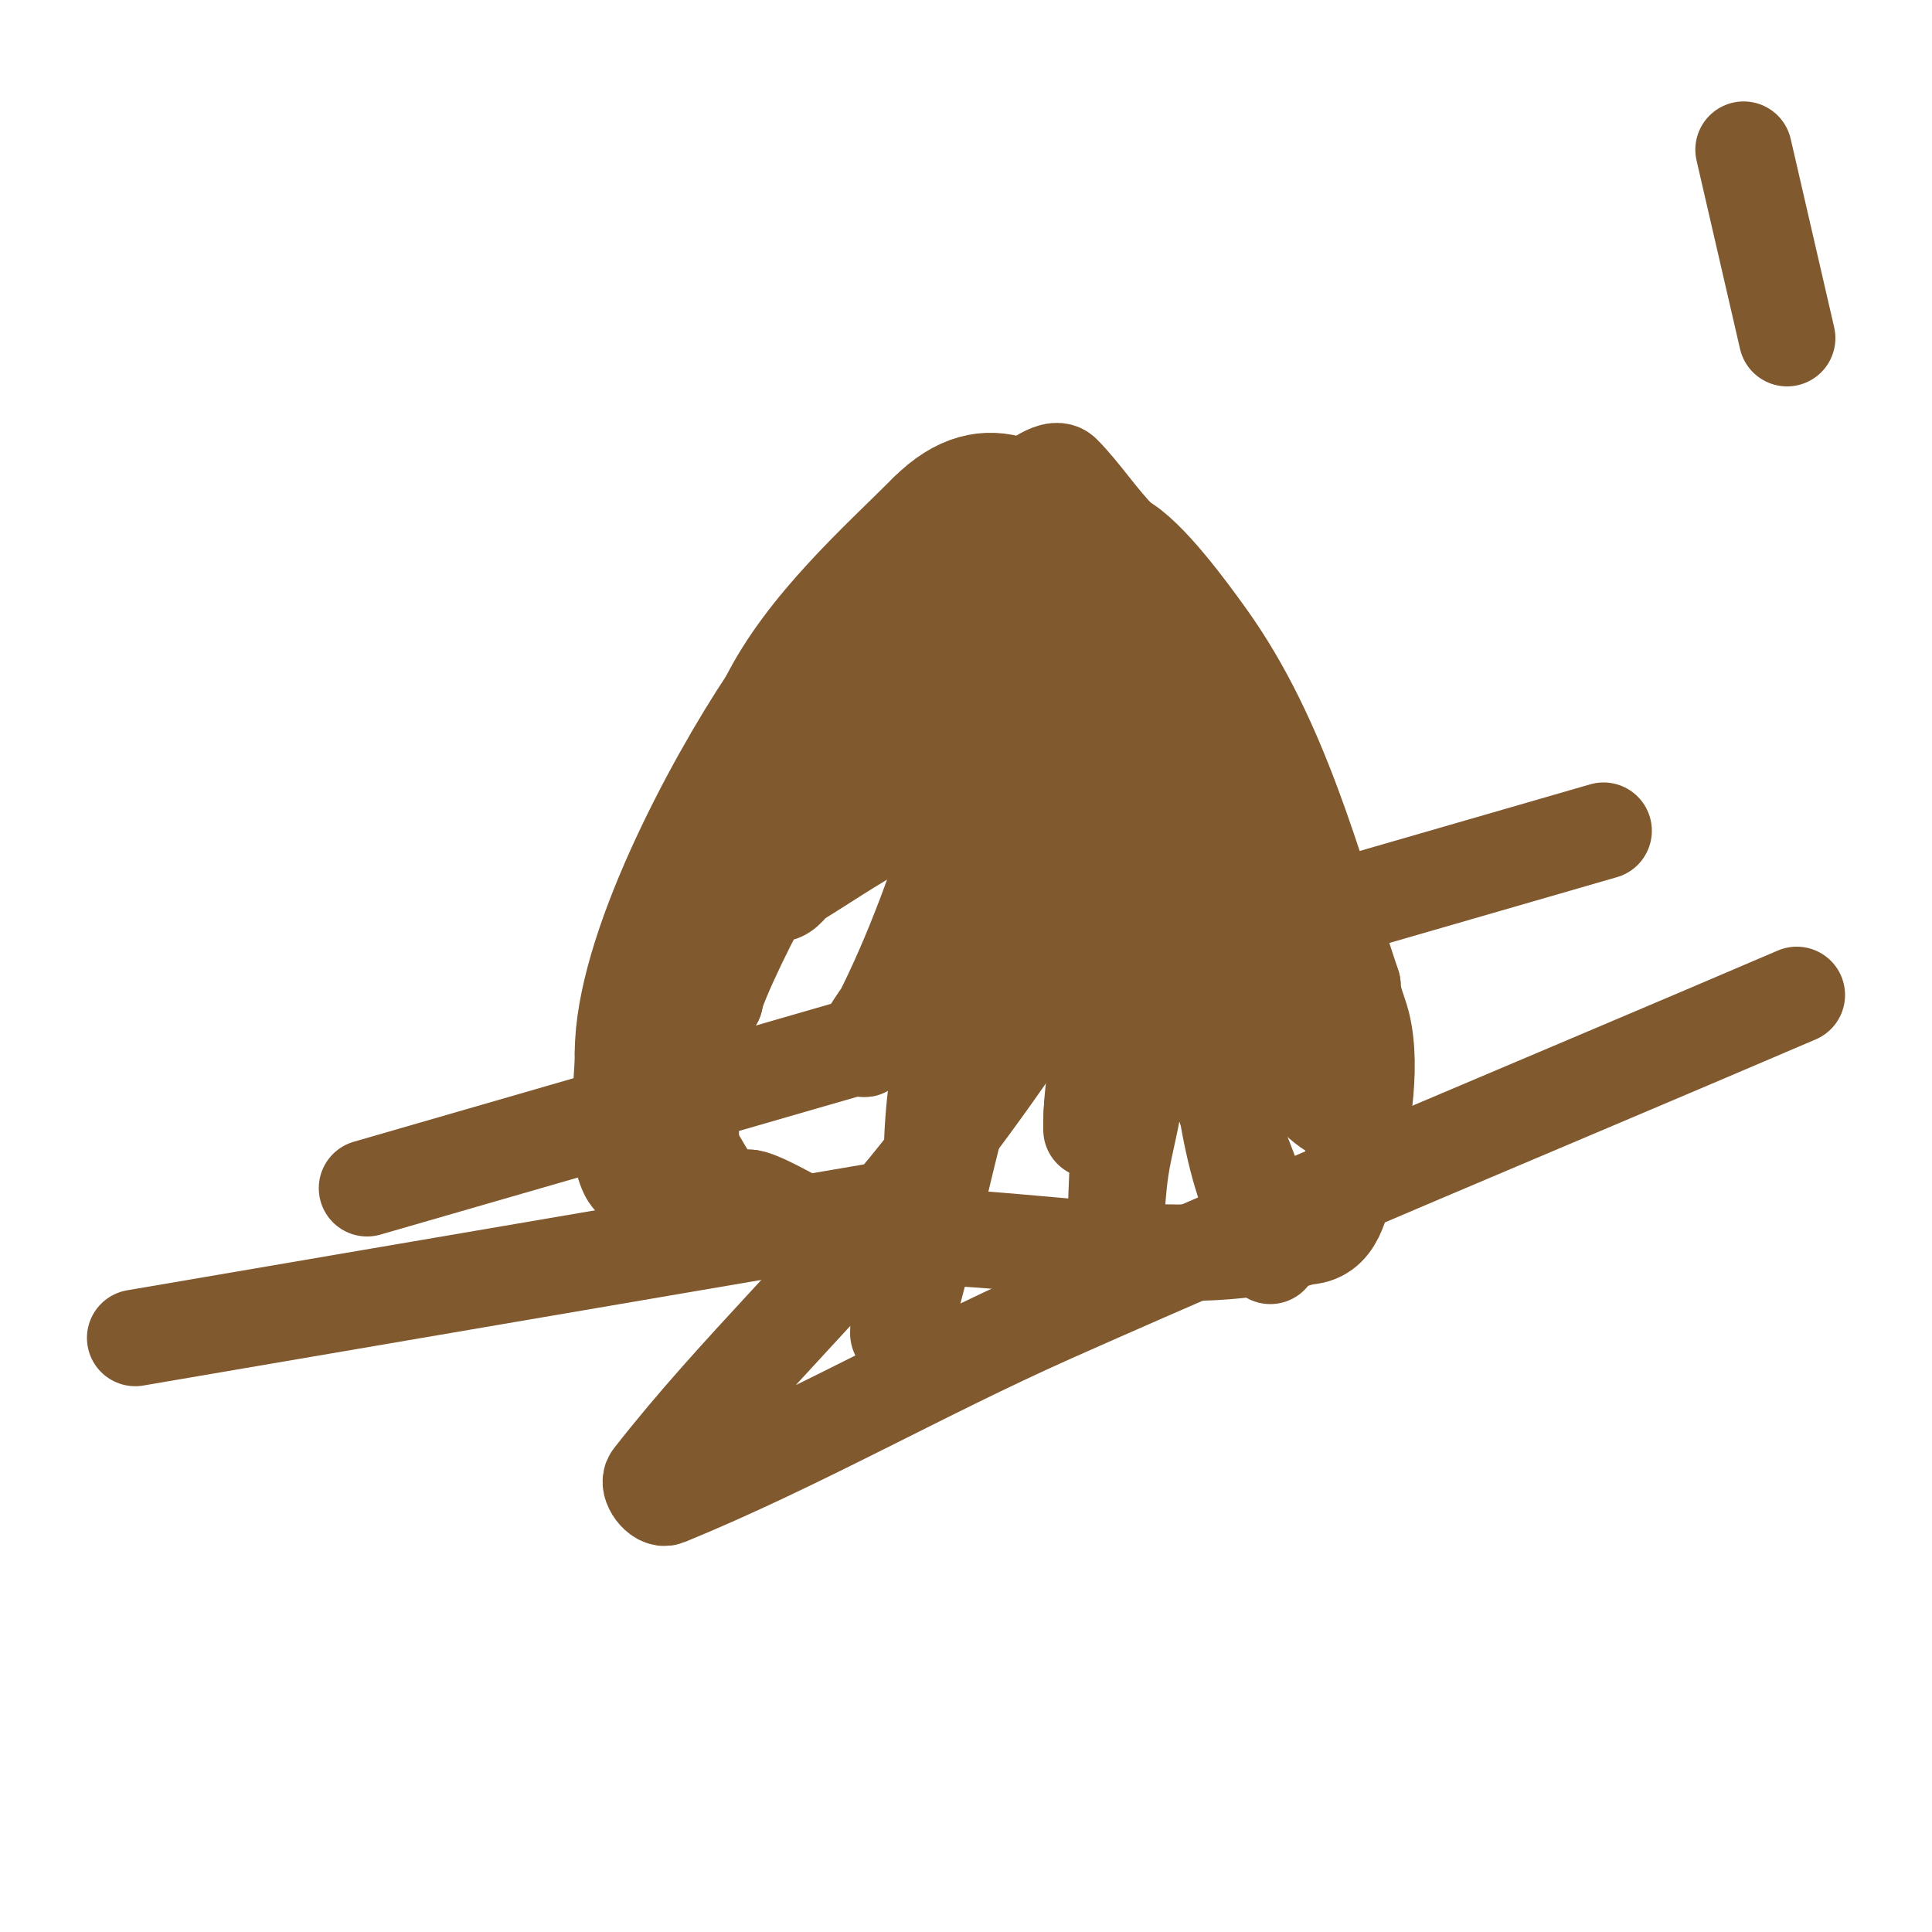 <svg viewBox='0 0 400 400' version='1.1' xmlns='http://www.w3.org/2000/svg' xmlns:xlink='http://www.w3.org/1999/xlink'><g fill='none' stroke='#81592f' stroke-width='20' stroke-linecap='round' stroke-linejoin='round'><path d='M201,133c0,-4.416 -0.349,-5 -5,-5'/><path d='M196,128c-5.152,0 -11,2.002 -11,7'/><path d='M185,135c-2.173,4.346 -13,18.007 -13,24'/><path d='M172,159c-1.815,0 -1.914,4.914 -3,6c-2.241,2.241 -10,13.616 -10,19'/><path d='M159,184c-2.039,2.039 -11,20.724 -11,23'/><path d='M148,207c-3.786,3.786 -5,15.034 -5,21'/><path d='M143,228c0,3.667 0,7.333 0,11'/><path d='M143,239c0,3.146 2,3.909 2,6'/><path d='M145,245c0.555,0 7,3.513 7,5'/><path d='M152,250c5.043,0 10.732,4.683 16,6c5.836,1.459 15.286,0 21,0'/><path d='M189,256c24.273,0 58.21,7.597 81,0'/><path d='M270,256c6.83,0 7.444,-7.333 9,-12c2.819,-8.457 5.31,-22.759 3,-32c-0.644,-2.575 -2,-5.224 -2,-8'/><path d='M280,204c-8.299,-24.898 -14.835,-50.769 -30,-72c-3.667,-5.134 -12.483,-17.241 -18,-20'/><path d='M232,112c-4.469,-4.469 -7.941,-9.941 -12,-14c-1.936,-1.936 -7.534,3.023 -9,4c-6.982,4.655 -14.288,13.575 -18,21'/><path d='M193,123c-9.73,12.973 -18.781,26.476 -28,38c-5.178,6.472 -7.377,14.377 -13,20'/><path d='M152,181c0,5.663 -4.887,9.437 -6,15c-2.565,12.823 -4,27.487 -4,41'/><path d='M142,237c0,3.931 -0.74,9.52 1,13c0.513,1.026 23.432,4 26,4'/><path d='M169,254c1,0 2,0 3,0c13.327,0 -4.171,-0.086 -8,-2c-1.902,-0.951 -7.275,-4 -9,-4'/><path d='M155,248c-8.762,0 -8.491,-6.491 -13,-11'/><path d='M142,237c0,2.233 1.774,6.887 4,8c1.491,0.745 5.491,2.255 4,3c-2.818,1.409 -11,5 -14,2'/><path d='M136,250c-0.745,0 -0.667,-1.333 -1,-2c-0.575,-1.15 -4.075,-3.149 -5,-5c-3.018,-6.036 -1,-18.191 -1,-25'/><path d='M129,218c0,-21.112 18.329,-55.493 30,-73'/><path d='M159,145c7.736,-15.472 22.932,-28.932 33,-39'/><path d='M192,106c12.61,-12.61 23.842,-4.609 34,7c14.652,16.745 23,46.926 23,69'/><path d='M249,182c1.599,17.587 3.078,44.592 8,61c1.35,4.501 3.221,9.554 5,14c0.391,0.979 1,3 1,3c0,0 -0.637,-4.005 -1,-6c-1.368,-7.523 -4.452,-13.781 -7,-21c-9.106,-25.799 -11,-50.817 -11,-78'/><path d='M244,155c0,-2.628 -0.149,-0.684 2,3c1.585,2.716 3.282,5.366 5,8c9.166,14.054 21.437,27.686 28,43c2.546,5.94 3.045,13.866 1,20c-0.199,0.598 0.517,2 -1,2c-6.426,0 -17.446,-17.647 -20,-21c-16.572,-21.751 -34.075,-47.527 -38,-75'/><path d='M221,135c0,17.031 -1,33.972 -1,51c0,7 0,14 0,21c0,1.667 0,6.667 0,5c0,-11.805 6,-22.659 6,-35c0,-3 0,-6 0,-9c0,-2 0,-4 0,-6c0,-0.667 0,-2.667 0,-2c0,15.022 1,29.927 1,45c0,5.667 0.218,11.338 0,17c-0.129,3.347 -1,6.65 -1,10c0,1.889 0,2.889 0,1'/><path d='M226,233c0,-14.373 5.916,-30.83 8,-45c0.686,-4.664 1.609,-9.302 2,-14c0.277,-3.322 0,-6.667 0,-10c0,-0.333 0,-1.333 0,-1c0,32.129 -5,63.878 -5,96c0,2 -0.125,-4.004 0,-6c0.23,-3.675 0.46,-7.358 1,-11c0.795,-5.368 2.446,-10.602 3,-16c2.915,-28.417 1.107,-56.836 -3,-85c-0.934,-6.404 0.577,-14.423 -4,-19c-0.527,-0.527 -0.764,1.293 -1,2c-1.767,5.301 -3.417,10.641 -5,16c-2.75,9.309 -5.333,18.667 -8,28c-4.326,15.14 -11.642,52.285 -21,71'/><path d='M193,239c0,-16.244 5.791,-45.511 12,-60c0.186,-0.433 1.031,0.53 1,1c-0.646,9.697 -1.354,19.422 -3,29c-2.027,11.795 -5.237,23.356 -8,35c-1.904,8.023 -3.875,16.032 -6,24c-0.543,2.037 -1.26,4.026 -2,6c-0.262,0.698 -1,2.745 -1,2c0,-9.22 4.156,-17.967 6,-27c6.306,-30.901 15,-62.383 15,-94c0,-1 0.232,2.027 0,3c-1.442,6.058 -2.531,12.283 -5,18c-3.902,9.037 -9.068,17.481 -14,26c-2.409,4.16 -5.527,7.878 -8,12c-0.542,0.904 -1.512,3.921 -1,3c15.466,-27.839 23.334,-60.335 31,-91'/><path d='M210,126c0.333,-1.667 2.612,-5.537 1,-5c-2.28,0.76 -2.524,4.103 -4,6c-4.25,5.464 -30.983,38.122 -35,43c-3.31,4.019 -6.921,7.801 -10,12c-0.623,0.85 -2.054,3 -1,3c1.667,0 2.581,-2.127 4,-3c7.254,-4.464 14.281,-9.398 22,-13c12.34,-5.759 25.181,-10.405 38,-15c4.871,-1.746 9.861,-4.605 15,-4c2.094,0.246 2.635,3.99 2,6c-3.506,11.102 -8.061,21.986 -14,32c-11.13,18.768 -23.494,36.863 -37,54c-17.547,22.264 -38.574,41.642 -56,64c-1.025,1.315 1.458,4.632 3,4c27.319,-11.191 53.022,-26.01 80,-38c51.035,-22.682 102.667,-44 154,-66'/><path d='M332,172c-85.333,24.667 -170.667,49.333 -256,74'/><path d='M28,277c52.667,-9 105.333,-18 158,-27'/><path d='M370,70c-3,-13 -6,-26 -9,-39'/></g>
</svg>